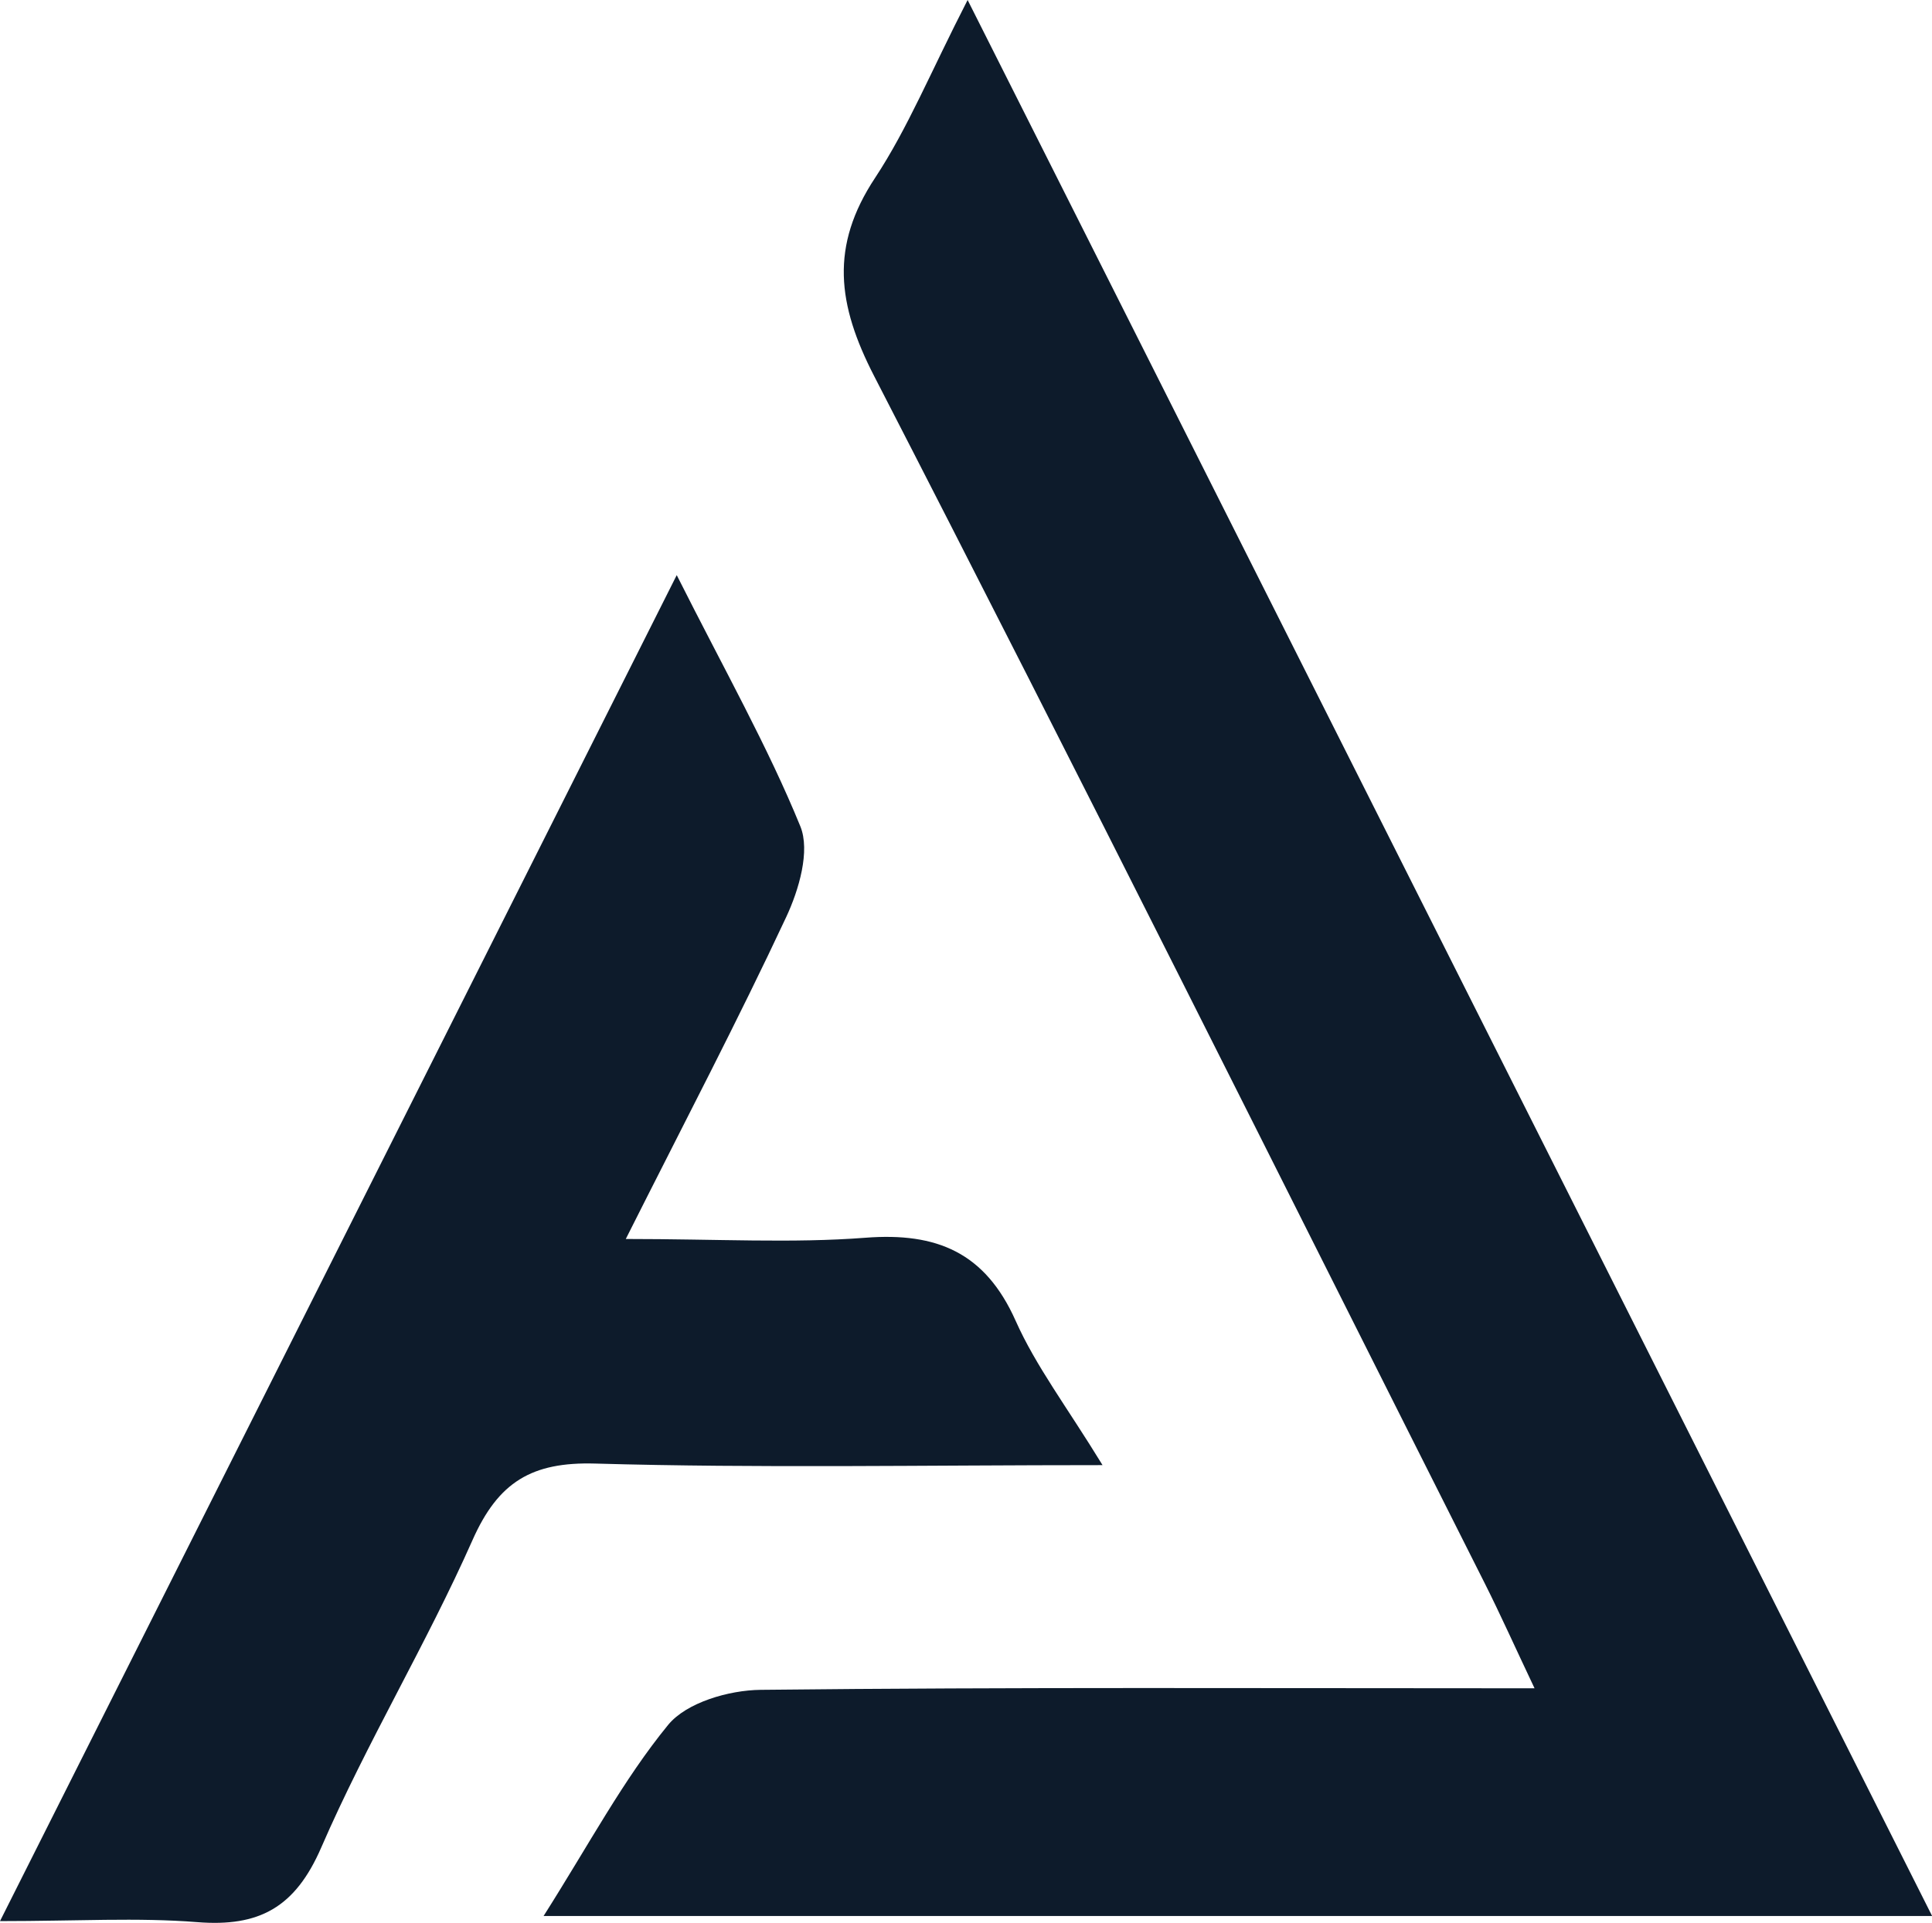 <?xml version="1.0" encoding="UTF-8" standalone="yes"?>
<svg id="Layer_9" data-name="Layer 9" xmlns="http://www.w3.org/2000/svg" viewBox="0 0 903.81 899.77">
  <defs>
    <style>.cls-1{fill:#0d1b2b;}</style>
  </defs>
  <title>a</title>
  <path class="cls-1" d="M420.64,1023.35c21.42-33.77,37.23-63.73,58.26-89.42,8.58-10.48,28.43-16.24,43.24-16.4,118.17-1.29,236.37-.72,362.08-.72-9.48-20-16.05-34.72-23.28-49.08C766,679.26,671.87,490.4,575.29,302.8,558,269.25,554.56,242,575.73,210,591,186.83,601.67,160.58,619,126.8l451.2,896.55Z" transform="translate(-166.34 -126.8)"/>
  <path class="cls-1" d="M482.92,395.92c22.52,44.74,42.56,80.16,57.82,117.53,4.7,11.49-.65,29.74-6.6,42.46-22.44,48-47,94.9-75.05,150.65,43.21,0,77.84,2.06,112.11-.58,33.42-2.58,56,6.91,70.25,38.82,9.48,21.29,24,40.34,40.67,67.58-84.12,0-160.77,1.46-237.32-.73-29.71-.85-45.36,8.61-57.42,35.82-21.63,48.8-49.51,94.86-70.75,143.82-12.22,28.16-29.06,37.25-58.08,34.94-27.9-2.22-56.12-.48-92.21-.48Z" transform="translate(-166.34 -126.8)"/>
</svg>
